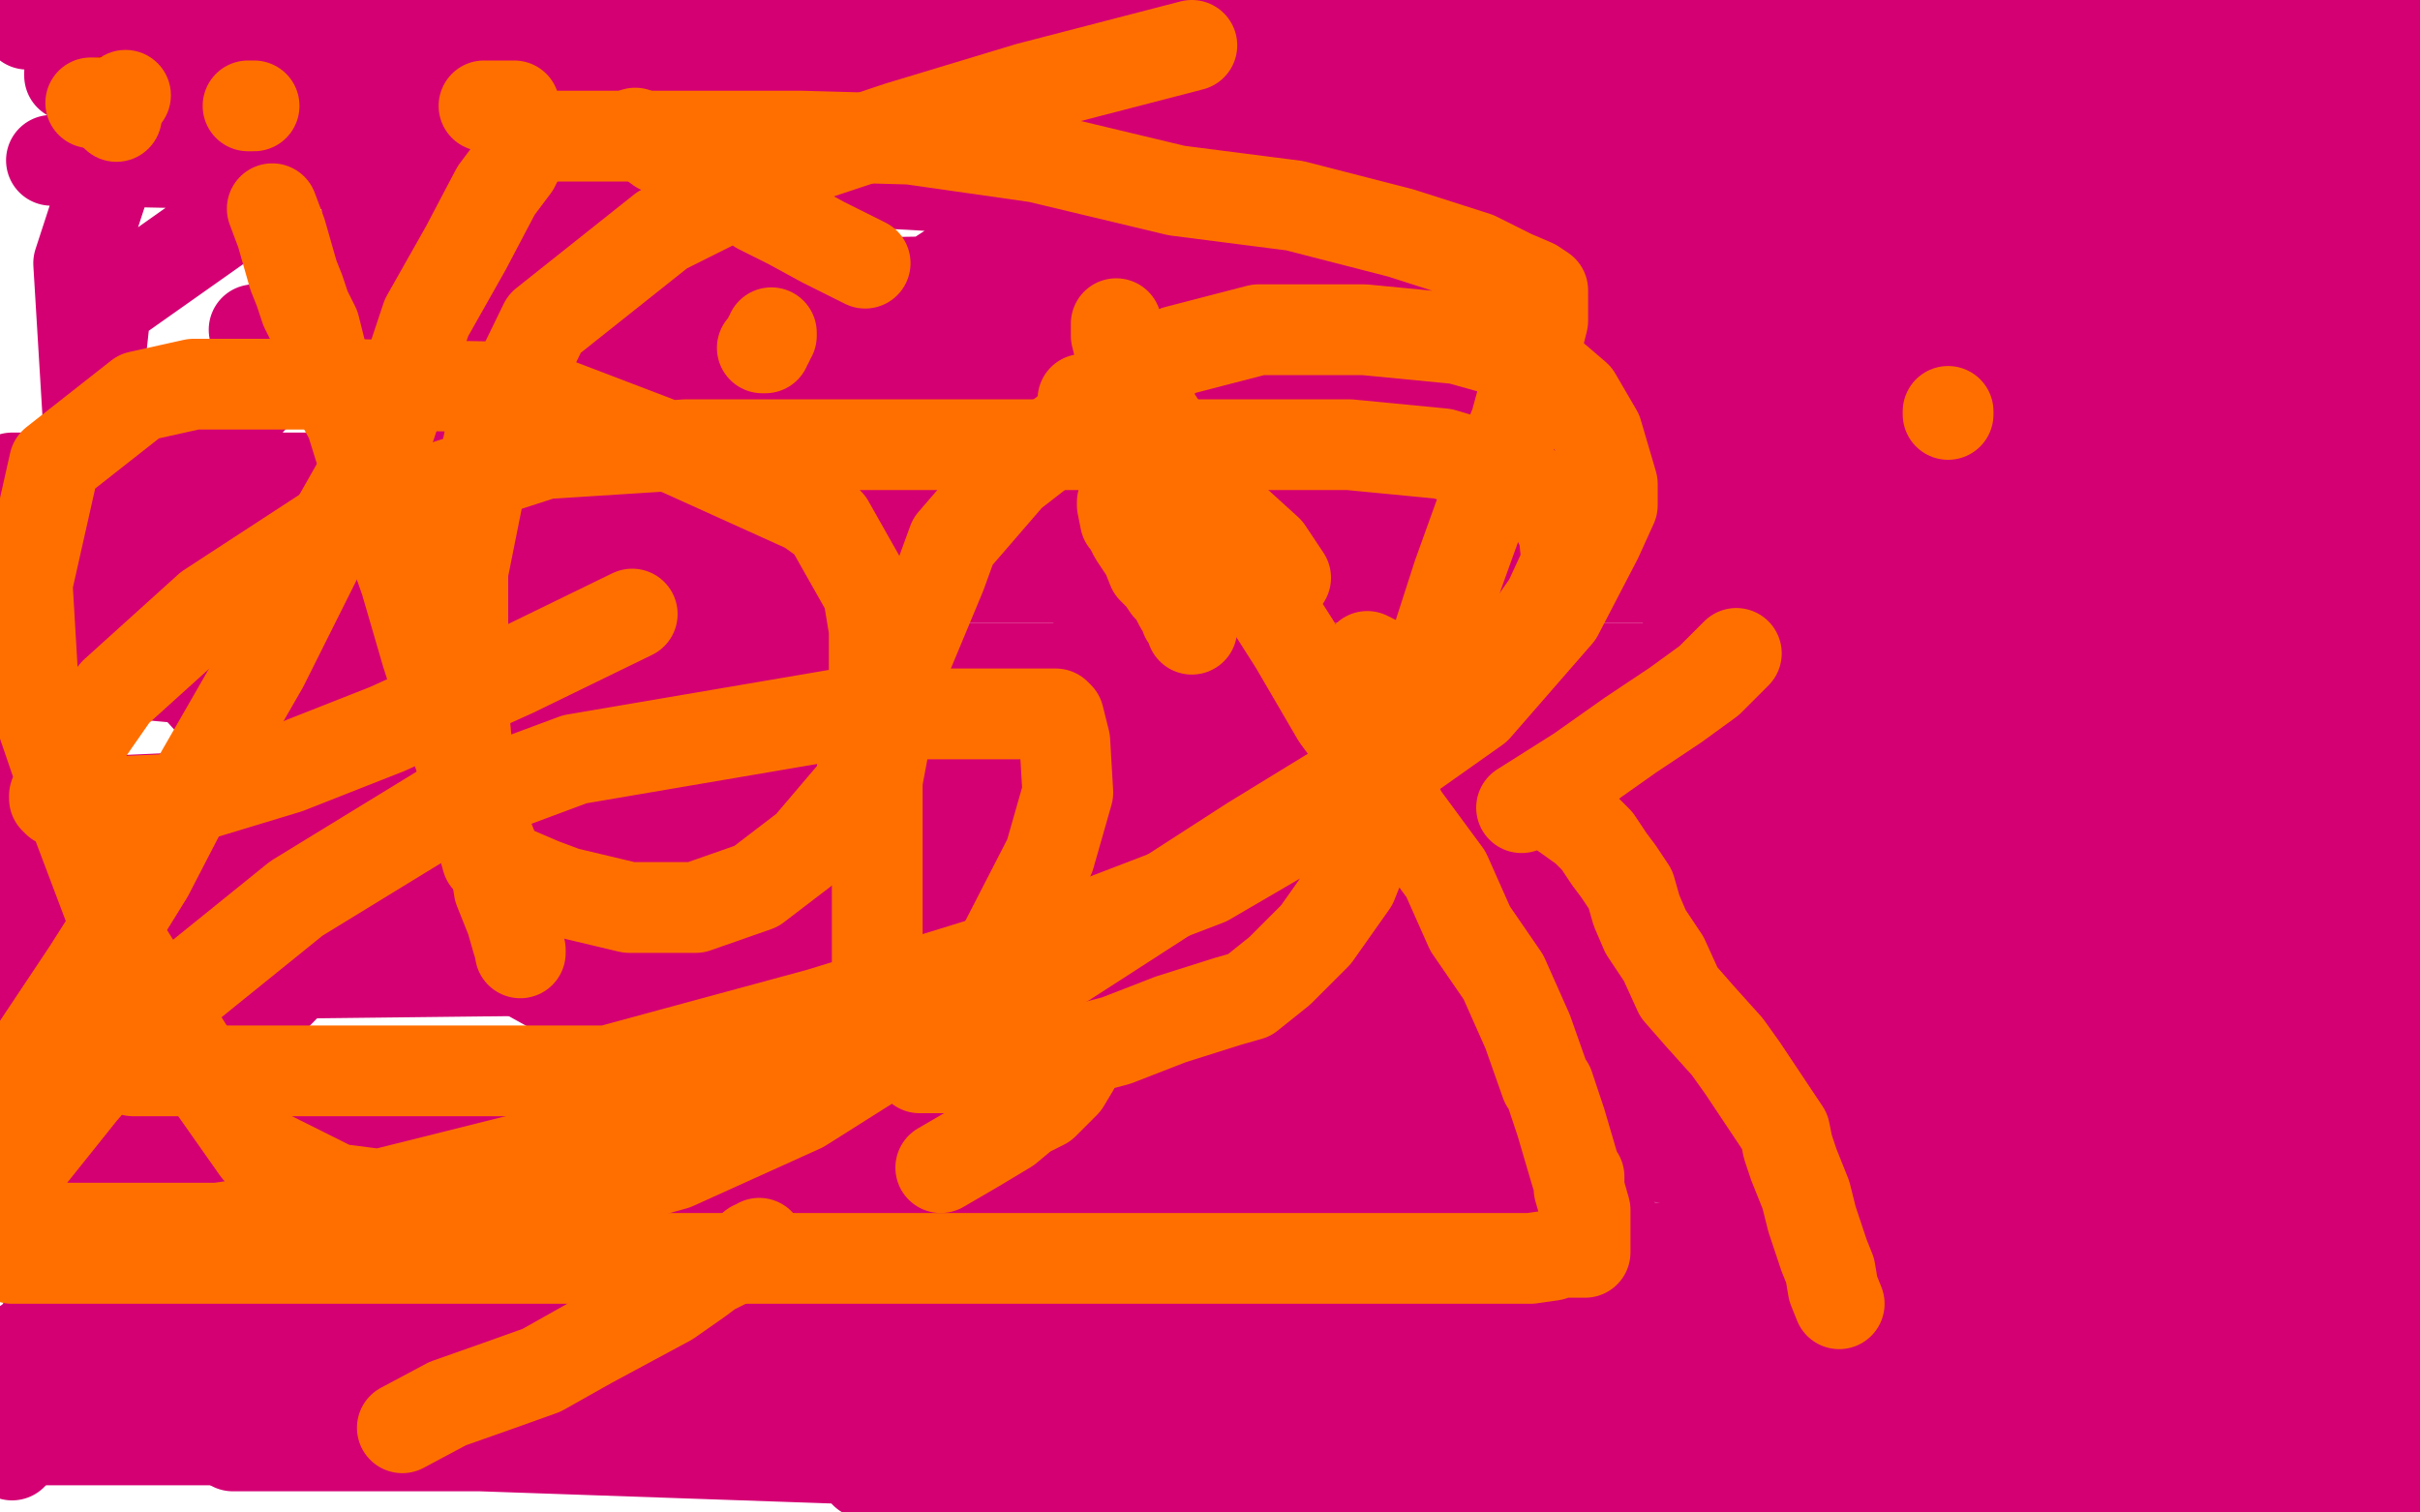 <?xml version="1.0" standalone="no"?>
<!DOCTYPE svg PUBLIC "-//W3C//DTD SVG 1.1//EN"
"http://www.w3.org/Graphics/SVG/1.1/DTD/svg11.dtd">

<svg width="800" height="500" version="1.1" xmlns="http://www.w3.org/2000/svg" xmlns:xlink="http://www.w3.org/1999/xlink" style="stroke-antialiasing: false"><desc>This SVG has been created on https://colorillo.com/</desc><rect x='0' y='0' width='800' height='500' style='fill: rgb(255,255,255); stroke-width:0' /><polyline points="258,47 259,47 259,46 260,45 263,45 271,43 283,43 301,43 323,43 345,43 377,43 407,43 437,43 462,43 484,43 503,43 518,43 531,43 541,43 551,43 559,43 564,43 568,43 571,43 574,43 576,43 578,43 579,43 580,43 581,43 582,43 583,43 584,43 585,43 587,44 589,45 592,49 594,53 596,59 598,66 602,76 606,86 608,96 613,112 618,129 623,148 626,158 629,174 633,193 634,216 640,237 644,258 647,279 649,297 651,317 652,336 655,357 655,370 657,385 657,397 658,407 659,412 660,417 662,418 662,419 662,418 666,417 673,415 677,412 677,411 680,406 688,398 695,386 702,374 710,359 715,340 722,320 728,299 729,273 729,259 729,258 728,248 723,232 718,218 713,204 709,190 704,176 699,164 696,153 693,143 691,133 688,125 685,119 684,114 682,110 681,107 681,106 680,106 679,106 678,108 672,116 666,127 662,135 662,136 653,149 628,187 606,224 579,262 565,296 547,328 532,354 516,379 505,395 498,404 494,410 491,412 489,412 485,412 479,410 471,403 459,394 441,376 436,370 416,339 399,302 389,267 384,235 384,205 393,178 410,153 430,136 454,122 481,114 502,111 521,111 541,112 552,119 562,126 567,136 570,151 570,168 565,194 551,225 540,241 534,245 502,261 461,272 417,274 374,274 323,260 274,244 226,216 182,186 153,155 133,120 122,85 120,41 120,31 133,-4 487,-3 487,38 470,100 454,131 419,173 359,218 293,243 235,251 173,251 111,232 44,200 677,13 679,51 679,76 652,134 585,226 510,301 415,341 303,357 212,343 127,296 65,227 30,153 26,87 55,-2 712,406 358,355 289,320 216,233 200,182 189,94 202,6 4,481 9,447 58,363 154,265 287,169 404,115 546,89 664,89 679,89 704,110 716,168 708,224 691,281 594,397 464,491 39,397 101,305 161,214 246,133 329,79 384,59 396,60 397,66 393,88 363,134 309,189 231,240 147,267 58,289 4,289 -3,286 -3,284 1,266 26,213 71,145 130,82 204,22 531,33 533,46 528,93 492,180 430,269 346,336 257,365 166,376 79,367 10,332 35,101 103,53 227,4 621,13 745,55 724,496 286,487 267,433 263,351 267,264 301,172 365,80 455,-1 761,332 687,385 626,400 576,392 526,370 474,328 470,323 468,318 467,301 467,242 470,226 501,172 552,139 614,123 690,123 762,137 769,318 705,377 639,409 580,421 545,419 534,413 532,403 532,376 532,320 532,300 555,222 576,185 647,118 735,80 791,68 797,432 756,430 709,408 668,377 663,369 643,333 627,284 615,228 615,224 621,200 642,137 680,95 727,76 787,72 772,500 509,502 465,460 436,411 411,346 394,263 394,176 396,90 427,0 765,73 759,118 709,209 697,242 630,281 568,297 508,299 449,288 402,267 401,266 397,252 386,186 384,99 385,42 670,42 654,101 597,162 590,170 584,173 554,174 531,172 523,167 521,160 521,140 521,132 522,122 522,121 543,83 549,75 600,41 661,11 717,-3 760,-3 796,-2 788,82 750,106 703,128 653,146 612,159 582,160 565,160 555,158 550,157 548,152 548,145 548,135 548,133 557,127 580,115 610,103 635,96 662,88 679,88 680,88 686,88 688,88 688,89 688,91 685,94 678,96 669,97 663,97 662,97 659,95 657,93 655,87 655,78 656,66 660,55 670,40 681,27 696,15 715,2 760,-5 762,-1 762,0 762,1 764,8 766,12 765,12 764,12 763,12 760,12 756,11 750,9 747,7 744,5 743,2 742,1 742,0 742,-2 743,-3 744,-4 746,-4 749,-4 755,-3 759,1 764,6 765,7 764,7 763,7 762,11 759,17 757,20 757,21 754,22 749,24 746,24 743,24 739,24 736,22 731,16 727,8 724,3 723,-4 747,-1 756,7 760,9 760,10 765,14 771,20 773,21 773,22 772,22 771,22 771,24 768,26 765,31 760,34 755,37 751,39 748,40 746,40 745,40 745,39 743,38 738,37 734,36 729,34 725,31 719,28 715,24 711,20 710,16 710,14 710,13 710,12 711,12 712,12 719,12 726,18 735,24 743,29 749,33 755,37 760,39 762,42 765,43 769,46 771,48 773,48 773,50 775,50 776,51 777,52 777,54 777,55 777,56 777,57 777,59 777,60 777,62 777,63 777,64 776,64 775,64 774,64 773,64 767,64 766,63 763,61 745,56 723,49 698,40 676,26 655,14 633,0 584,-5 568,-4 540,-2 504,1 474,1 425,1 368,1 309,1 252,1 202,4 150,6 107,8 66,8 33,8 9,8 9,8 33,8 53,8 72,8 85,8 94,9 105,12 111,15 116,16 118,17 120,18 122,20 123,20 123,21 124,21 123,21 122,21 121,21 118,22 111,24 102,24 94,24 79,24 63,24 44,24 31,24 23,24 23,25 33,27 50,28 83,28 137,28 215,30 302,32 343,32 459,34 556,36 632,36 713,36 759,37 773,41 772,41 764,44 734,53 709,53 623,53 534,53 496,53 488,53 388,53 264,53 172,53 86,53 32,53 17,53 21,53 69,54 164,54 301,61 402,67 540,72 667,74 680,74 714,74 779,74 802,78 803,79 801,79 788,83 737,92 725,92 653,92 516,92 381,92 254,94 157,94 101,103 85,109 84,109 86,111 116,120 167,120 297,122 362,122 521,122 604,122 680,122 728,129 732,132 730,132 718,136 695,145 613,155 457,158 295,158 139,158 4,158 7,160 176,160 370,160 548,160 728,160 624,182 188,182 15,182 102,191 349,191 626,191 781,256 560,268 291,271 97,271 13,273 1,278 0,283 32,284 46,284 154,284 265,284 442,284 588,284 647,284 649,284 640,284 576,284 428,284 285,284 48,284 59,312 232,312 278,313 279,313 302,321 304,323 299,326 261,340 143,361 81,398 213,398 364,398 507,409 586,416 613,422 613,423 606,423 556,427 448,429 257,429 79,429 77,478 271,478 468,478 659,478 769,478 770,478 597,478 406,478 159,478 765,499 775,469 657,469 495,469 322,466 212,466 150,466 123,466 118,467 120,469 132,469 176,469 263,469 338,469 425,469 449,469 461,469 461,468 457,466 423,457 304,453 127,453 157,450 362,450 588,450 804,442 627,428 551,428 395,428 284,428 241,428 228,429 232,429 235,429 314,429 465,429 592,429 732,429 693,426 590,423 444,414 395,414 309,414 252,414 241,414 246,414 285,414 376,414 441,414 578,414 716,411 790,407 756,367 601,343 433,327 303,310 230,310 151,310 113,310 111,310 117,310 151,310 242,310 340,310 520,310 695,310 629,310 457,310 394,310 313,310 273,321 266,325 275,327 314,335 414,335 552,337 687,346 765,346 766,346 773,350 764,355 726,371 670,381 613,383 588,385 579,388 578,389 578,390 588,394 612,394 624,394 726,394 731,367 572,350 431,343 334,343 287,341 276,337 277,337 290,332 371,308 477,306 628,294 718,292 719,282 568,282" style="fill: none; stroke: #d40073; stroke-width: 30; stroke-linejoin: round; stroke-linecap: round; stroke-antialiasing: false; stroke-antialias: 0; opacity: 1.0"/>
<polyline points="568,282 447,282 366,282 319,285 304,288 305,288 317,288 373,288 505,288 662,288 677,270 517,261 407,259 342,259 317,259 320,259 350,259 426,259 544,259 668,259" style="fill: none; stroke: #d40073; stroke-width: 30; stroke-linejoin: round; stroke-linecap: round; stroke-antialiasing: false; stroke-antialias: 0; opacity: 1.0"/>
<polyline points="610,245 545,245 513,245 507,245 507,246 508,246 511,246 537,246 607,246 632,246 665,246" style="fill: none; stroke: #d40073; stroke-width: 30; stroke-linejoin: round; stroke-linecap: round; stroke-antialiasing: false; stroke-antialias: 0; opacity: 1.0"/>
<polyline points="668,259 755,259 788,245 696,245 610,245" style="fill: none; stroke: #d40073; stroke-width: 30; stroke-linejoin: round; stroke-linecap: round; stroke-antialiasing: false; stroke-antialias: 0; opacity: 1.0"/>
<polyline points="436,146 425,142 423,142 425,142 437,140 469,138 528,138 599,135 606,135 652,135" style="fill: none; stroke: #d40073; stroke-width: 30; stroke-linejoin: round; stroke-linecap: round; stroke-antialiasing: false; stroke-antialias: 0; opacity: 1.0"/>
<polyline points="665,246 713,246 738,246 745,246 744,245 738,243 707,233 636,211 547,182 471,156 436,146" style="fill: none; stroke: #d40073; stroke-width: 30; stroke-linejoin: round; stroke-linecap: round; stroke-antialiasing: false; stroke-antialias: 0; opacity: 1.0"/>
<polyline points="652,135 687,126 695,124 695,123 694,123 687,123 649,123 568,123 481,123 400,123 333,123 273,123 238,123 230,125 229,126 229,127 237,129 238,130 242,130 303,135 377,143 436,143 482,143 497,143 496,143 495,143 493,145 476,150 436,155 393,155 366,155 349,155 341,157 340,157 340,158 344,158 363,161 409,164 470,168 545,168 623,168 688,168 740,168 772,168 789,168 797,168 798,168 801,168 802,169 801,169 800,169 800,168 798,168 788,168 762,168 719,168 705,168 685,168 655,166 617,166 582,166 557,166 546,166 543,166 547,167 558,171 571,175 591,183 598,185 616,189 641,192 669,193 694,193 708,193 714,193 713,193 712,193 705,194 691,200 673,204 658,209 642,214 625,214 612,214 608,214 607,214 608,214 614,214 632,214 665,214 666,214 698,214 744,214 779,214 798,214 804,214 797,214 754,219 670,221 563,221 508,221 355,221 196,221 48,223 81,226 237,226 388,226 528,226 620,226 752,226 802,228 716,228 640,228 506,230 373,232 244,232 203,232 181,233 156,234 152,236 158,237 186,237 267,241 394,241 534,243 653,243 790,243 774,257 711,259 571,259 423,259 326,259 167,259 32,265 39,307 190,307 349,307 519,307 675,307 749,315 579,320 385,320 372,320 248,320 73,322 23,367 177,376 366,378 559,378 753,378 724,378 536,378 369,378 248,378 161,382 105,390 88,396 88,397 97,399 146,409 228,418 376,420 535,420 729,420 686,421 525,421 382,421 266,423 182,423 117,423 90,423 86,423 91,423 118,423 174,423 189,423 237,423 294,423 342,423 372,416 382,413 382,411 378,408 358,401 307,390 233,379 167,373 118,373 77,374 44,378 17,382 5,384 1,386 -1,387 -1,388 0,388 5,390 14,394 22,399 27,405 30,410 32,416 34,422 35,426 35,430 35,432 28,436 21,439 14,441 7,445 1,449 -5,463 13,463 38,463 70,463 106,461 137,458 159,458 178,458 190,458 199,458 203,458 205,458 205,459 204,459 201,460 190,462 174,463 162,465 151,467 135,471 114,476 89,476 68,476 48,476 27,476 7,476 -3,474 8,474 17,474 29,474 43,474 62,474 80,470 96,466 109,460 117,458 121,456 122,456 122,455 120,453 113,450 102,447 90,445 79,444 67,444 52,444 39,444 33,444 32,444 33,444 37,444 46,444 57,444 67,444 78,444 91,444 103,444 114,444 122,444 127,444 131,444 135,444 141,444 146,444 158,444 173,444 195,444 233,444 282,444 344,444 422,444 508,444 592,444 678,444 759,444 774,449 734,456 701,468 673,476 661,481 654,483 653,483 658,484 675,488 697,495 722,495 743,497 756,497 768,498 777,501 784,501 789,503 791,504 804,446 803,445 802,444 800,444 798,444 797,443 796,442 795,442 794,442 793,442 793,443 791,448 790,455 789,463 789,471 789,477 789,483 789,490 789,494 789,498 789,500 789,501 789,500 789,499 789,498 789,494 789,487 789,478 789,464 789,449 789,429 779,404 772,382 759,365 754,355 749,349 747,345 743,340 741,337 740,333 738,327 735,320 735,310 733,298 732,289 732,280 732,270 732,261 732,253 732,245 732,241 732,237 732,235 732,234 732,233 733,233 736,233 741,233 747,235 753,239 760,244 765,251 768,259 772,269 773,277 775,283 775,288 775,291 775,295 775,299 775,305 775,308 775,312 775,314 775,316 775,318 775,321 775,325 773,330 771,334 769,340 767,346 765,353 763,359 761,363 761,365 760,366 760,365 760,364 760,363 761,362 761,361 761,360 760,360 759,360 758,360 758,361 758,362 758,364 757,368 757,372 757,376 757,379 755,382 753,387 752,390 752,393 751,395 750,396 750,398 749,398 749,399 748,399 747,399 747,398 747,397 747,395 747,391 747,384 743,376 741,366 739,355 739,346 739,335 739,326 739,318 742,308 745,300 748,292 751,282 753,272 758,263 761,253 764,243 765,235 765,228 765,223 765,219 765,217 765,216 765,215 764,215 764,214 764,213 764,212 764,211" style="fill: none; stroke: #d40073; stroke-width: 30; stroke-linejoin: round; stroke-linecap: round; stroke-antialiasing: false; stroke-antialias: 0; opacity: 1.0"/>
<circle cx="35.5" cy="33.5" r="15" style="fill: #dc0000; stroke-antialiasing: false; stroke-antialias: 0; opacity: 1.0"/>
<circle cx="38.5" cy="38.5" r="15" style="fill: #ff6f00; stroke-antialiasing: false; stroke-antialias: 0; opacity: 1.0"/>
<polyline points="90,69 93,77 93,77 95,84 95,84 97,91 97,91 99,96 99,96 101,102 101,102 104,108 104,108 106,116 106,116 109,126 109,126 116,139 116,139 121,155 121,155 127,172 134,192 141,216 149,241 156,263 163,281 165,294 169,304 171,311 172,314 172,315 172,314" style="fill: none; stroke: #ff6f00; stroke-width: 30; stroke-linejoin: round; stroke-linecap: round; stroke-antialiasing: false; stroke-antialias: 0; opacity: 1.0"/>
<circle cx="41.5" cy="31.5" r="15" style="fill: #ff6f00; stroke-antialiasing: false; stroke-antialias: 0; opacity: 1.0"/>
<polyline points="30,34 31,34 31,34 32,34" style="fill: none; stroke: #ff6f00; stroke-width: 30; stroke-linejoin: round; stroke-linecap: round; stroke-antialiasing: false; stroke-antialias: 0; opacity: 1.0"/>
<polyline points="82,35 83,35 83,35 84,35 84,35" style="fill: none; stroke: #ff6f00; stroke-width: 30; stroke-linejoin: round; stroke-linecap: round; stroke-antialiasing: false; stroke-antialias: 0; opacity: 1.0"/>
<polyline points="160,35 161,35 161,35 162,35 162,35 163,35 163,35 165,35 165,35 167,35 167,35 168,35 168,35 170,35 170,35" style="fill: none; stroke: #ff6f00; stroke-width: 30; stroke-linejoin: round; stroke-linecap: round; stroke-antialiasing: false; stroke-antialias: 0; opacity: 1.0"/>
<polyline points="210,44 214,46 214,46 218,49 218,49 226,53 226,53 232,56 232,56 242,62 242,62 251,69 251,69 261,74 261,74 272,80 272,80 282,85 282,85 286,87 286,87" style="fill: none; stroke: #ff6f00; stroke-width: 30; stroke-linejoin: round; stroke-linecap: round; stroke-antialiasing: false; stroke-antialias: 0; opacity: 1.0"/>
<polyline points="358,132 367,137 367,137 374,143 374,143 379,146 379,146 386,153 386,153 391,157 391,157 400,163 400,163 408,172 408,172 419,182 419,182 425,191 425,191" style="fill: none; stroke: #ff6f00; stroke-width: 30; stroke-linejoin: round; stroke-linecap: round; stroke-antialiasing: false; stroke-antialias: 0; opacity: 1.0"/>
<polyline points="452,217 454,218 454,218 455,220 455,220 457,221 457,221 458,223 458,223 459,225 459,225 461,227 461,227 464,232 464,232 466,237 466,237 473,243 473,243" style="fill: none; stroke: #ff6f00; stroke-width: 30; stroke-linejoin: round; stroke-linecap: round; stroke-antialiasing: false; stroke-antialias: 0; opacity: 1.0"/>
<polyline points="517,269 524,274 524,274 528,278 528,278 532,284 532,284 535,288 535,288 539,294 539,294 541,301 541,301 544,308 544,308 550,317 550,317 555,328 555,328 562,336 562,336 571,346 571,346 576,353 582,362 586,368 590,374 591,379 593,385 597,395 599,403 601,409 603,415 605,420 606,426 608,431" style="fill: none; stroke: #ff6f00; stroke-width: 30; stroke-linejoin: round; stroke-linecap: round; stroke-antialiasing: false; stroke-antialias: 0; opacity: 1.0"/>
<polyline points="644,136 644,137 644,137" style="fill: none; stroke: #ff6f00; stroke-width: 30; stroke-linejoin: round; stroke-linecap: round; stroke-antialiasing: false; stroke-antialias: 0; opacity: 1.0"/>
<polyline points="574,216 565,225 565,225 554,233 554,233 539,243 539,243 522,255 522,255 503,267 503,267" style="fill: none; stroke: #ff6f00; stroke-width: 30; stroke-linejoin: round; stroke-linecap: round; stroke-antialiasing: false; stroke-antialias: 0; opacity: 1.0"/>
<polyline points="355,353 352,358 352,358 349,361 349,361 345,365 345,365 339,368 339,368 333,373 333,373 323,379 323,379 311,386 311,386" style="fill: none; stroke: #ff6f00; stroke-width: 30; stroke-linejoin: round; stroke-linecap: round; stroke-antialiasing: false; stroke-antialias: 0; opacity: 1.0"/>
<polyline points="251,411 251,412 251,412 249,412 249,412 246,415 246,415 241,417 241,417 235,420 235,420 231,423 231,423 221,430 221,430 208,437 208,437 195,444 195,444 179,453 179,453 165,458 148,464 133,472" style="fill: none; stroke: #ff6f00; stroke-width: 30; stroke-linejoin: round; stroke-linecap: round; stroke-antialiasing: false; stroke-antialias: 0; opacity: 1.0"/>
<polyline points="371,166 371,167 371,167 372,172 372,172 373,173 373,173 375,177 375,177 379,183 379,183 381,188 381,188 384,191 384,191 386,194 386,194 388,196 388,196 389,198 389,198 390,200 392,203 392,204 394,205 394,207 394,208" style="fill: none; stroke: #ff6f00; stroke-width: 30; stroke-linejoin: round; stroke-linecap: round; stroke-antialiasing: false; stroke-antialias: 0; opacity: 1.0"/>
<polyline points="369,107 369,108 369,108 369,111 369,111 370,115 370,115 373,121 373,121 377,130 377,130 384,141 384,141 392,154 392,154 406,173 406,173 414,191 414,191 428,213 428,213 442,237 456,256 464,270 478,289 486,307 497,323 505,341 511,358 512,359 516,371 521,388 522,389 522,390 522,393 524,400 524,403 524,406 524,409 524,411 524,413 524,414 523,414 522,414 521,414 519,414 516,414 513,415 506,416 491,416 467,416 427,416 381,416 324,416 264,416 207,416 148,416 88,416 40,416 4,416 7,354 29,321 36,310 49,289 64,260 87,220 108,178 129,141 141,105 154,82 164,63 170,55 174,47 177,47 177,45 178,45 179,45 181,45 189,45 205,45 238,45 265,45 301,46 343,52 389,63 428,68 463,77 488,85 500,91 507,94 510,96 510,99 510,106 507,118 501,140 491,165 482,190 472,221 464,245 454,273 453,277 447,292 435,309 423,321 413,329 406,331 387,337 369,344 350,349 334,353 321,353 312,353 304,353 298,347 293,340 290,327 290,305 290,275 290,258 296,226 311,190 315,179 334,157 370,129 389,116 416,109 451,109 482,112 507,119 521,131 528,143 533,160 533,167 528,178 515,203 488,234 447,263 399,291 339,314 271,335 201,354 136,354 79,354 44,354 24,345" style="fill: none; stroke: #ff6f00; stroke-width: 30; stroke-linejoin: round; stroke-linecap: round; stroke-antialiasing: false; stroke-antialias: 0; opacity: 1.0"/>
<polyline points="209,203 170,222 170,222 128,241 128,241 95,254 95,254 62,264 62,264 39,265 39,265 26,265 26,265 19,265 19,265 18,264 18,264 18,263 18,263 22,252 22,252 38,229 69,201 115,171 180,150 227,147 314,147 360,147 446,147 477,150 487,153 511,164 517,176 518,186 512,199 496,222 463,248 414,278 352,318 271,349 181,381 93,403 72,406 34,406 4,406 -2,403 -2,398 -1,396 27,361 46,339 98,297 147,267 190,251 278,236 335,236 348,236 349,236 350,237 352,245 353,262 347,283 329,318 303,342 265,366 223,385 180,397 142,397 111,393 85,380 66,353 41,313 24,268 11,230 11,227 9,193 18,153 46,131 64,127 110,127 170,128 225,149 267,168 274,173 287,196 289,208 289,234 284,260 267,280 250,293 230,300 208,300 187,295 179,292 165,286 161,284 156,266 153,232 153,189 162,144 180,107 219,76 267,52 297,42 340,29 394,15" style="fill: none; stroke: #ff6f00; stroke-width: 30; stroke-linejoin: round; stroke-linecap: round; stroke-antialiasing: false; stroke-antialias: 0; opacity: 1.0"/>
<polyline points="255,110 255,110 255,110 255,111 255,111 254,112 254,112 254,113 254,113 253,114 253,114 253,115 253,115 252,115 252,115" style="fill: none; stroke: #ff6f00; stroke-width: 30; stroke-linejoin: round; stroke-linecap: round; stroke-antialiasing: false; stroke-antialias: 0; opacity: 1.0"/>
</svg>
